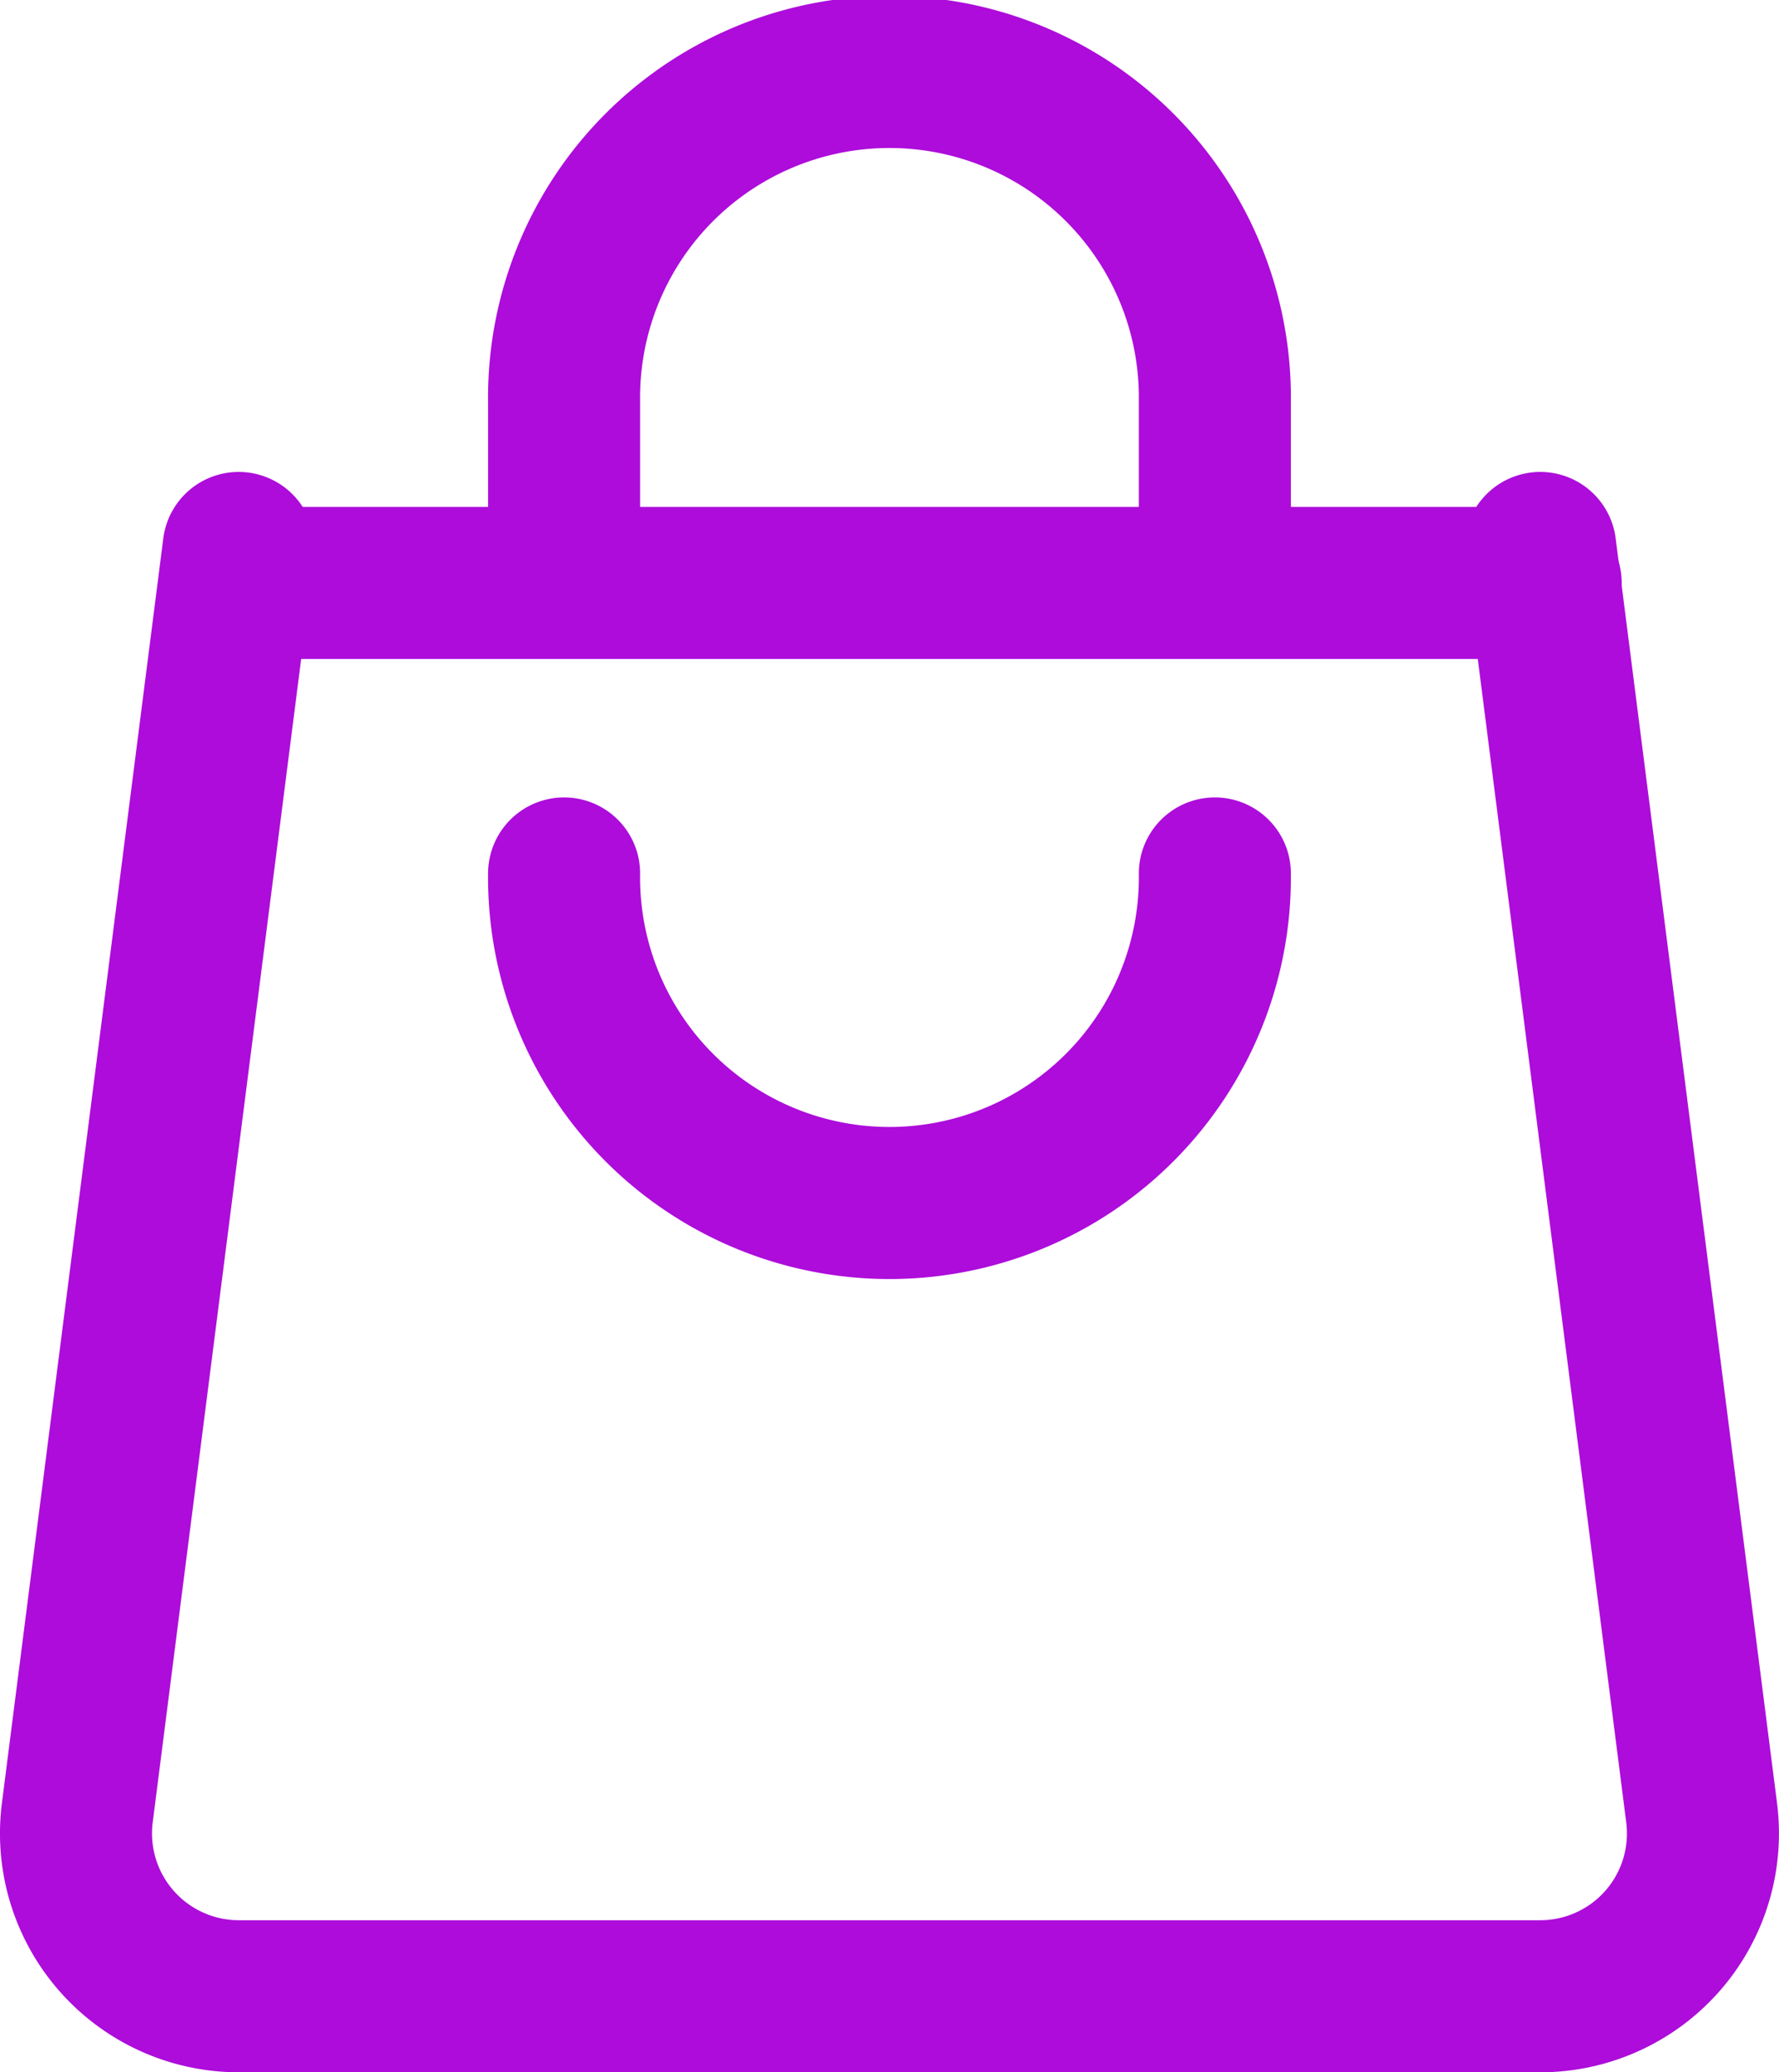 <svg xmlns="http://www.w3.org/2000/svg" width="35.104" height="40.882" viewBox="0 0 35.104 40.882"><g id="shopping-bag" transform="translate(-54.5 -18.5)"><line id="Line_147" data-name="Line 147" x2="25" transform="translate(60 30)" fill="none" stroke="#ad0cdb" stroke-linecap="round" stroke-linejoin="round" stroke-width="3"></line><path id="Path_34977" data-name="Path 34977" d="M176,29.31V26.421a6.421,6.421,0,1,1,12.841,0V29.31" transform="translate(-110.369)" fill="none" stroke="#ad0cdb" stroke-linecap="round" stroke-linejoin="round" stroke-width="3"></path><path id="Path_34978" data-name="Path 34978" d="M188.841,216A6.421,6.421,0,1,1,176,216" transform="translate(-110.369 -180.269)" fill="none" stroke="#ad0cdb" stroke-linecap="round" stroke-linejoin="round" stroke-width="3"></path><g id="Group_42063" data-name="Group 42063" transform="translate(56 29.31)"><path id="Path_34979" data-name="Path 34979" d="M84.893,136l3.185,24.956a3.249,3.249,0,0,1,.025.405,3.21,3.21,0,0,1-3.21,3.21H59.21a3.213,3.213,0,0,1-3.185-3.616L59.21,136" transform="translate(-56 -136)" fill="none" stroke="#ad0cdb" stroke-linecap="round" stroke-linejoin="round" stroke-width="3"></path></g></g></svg>
